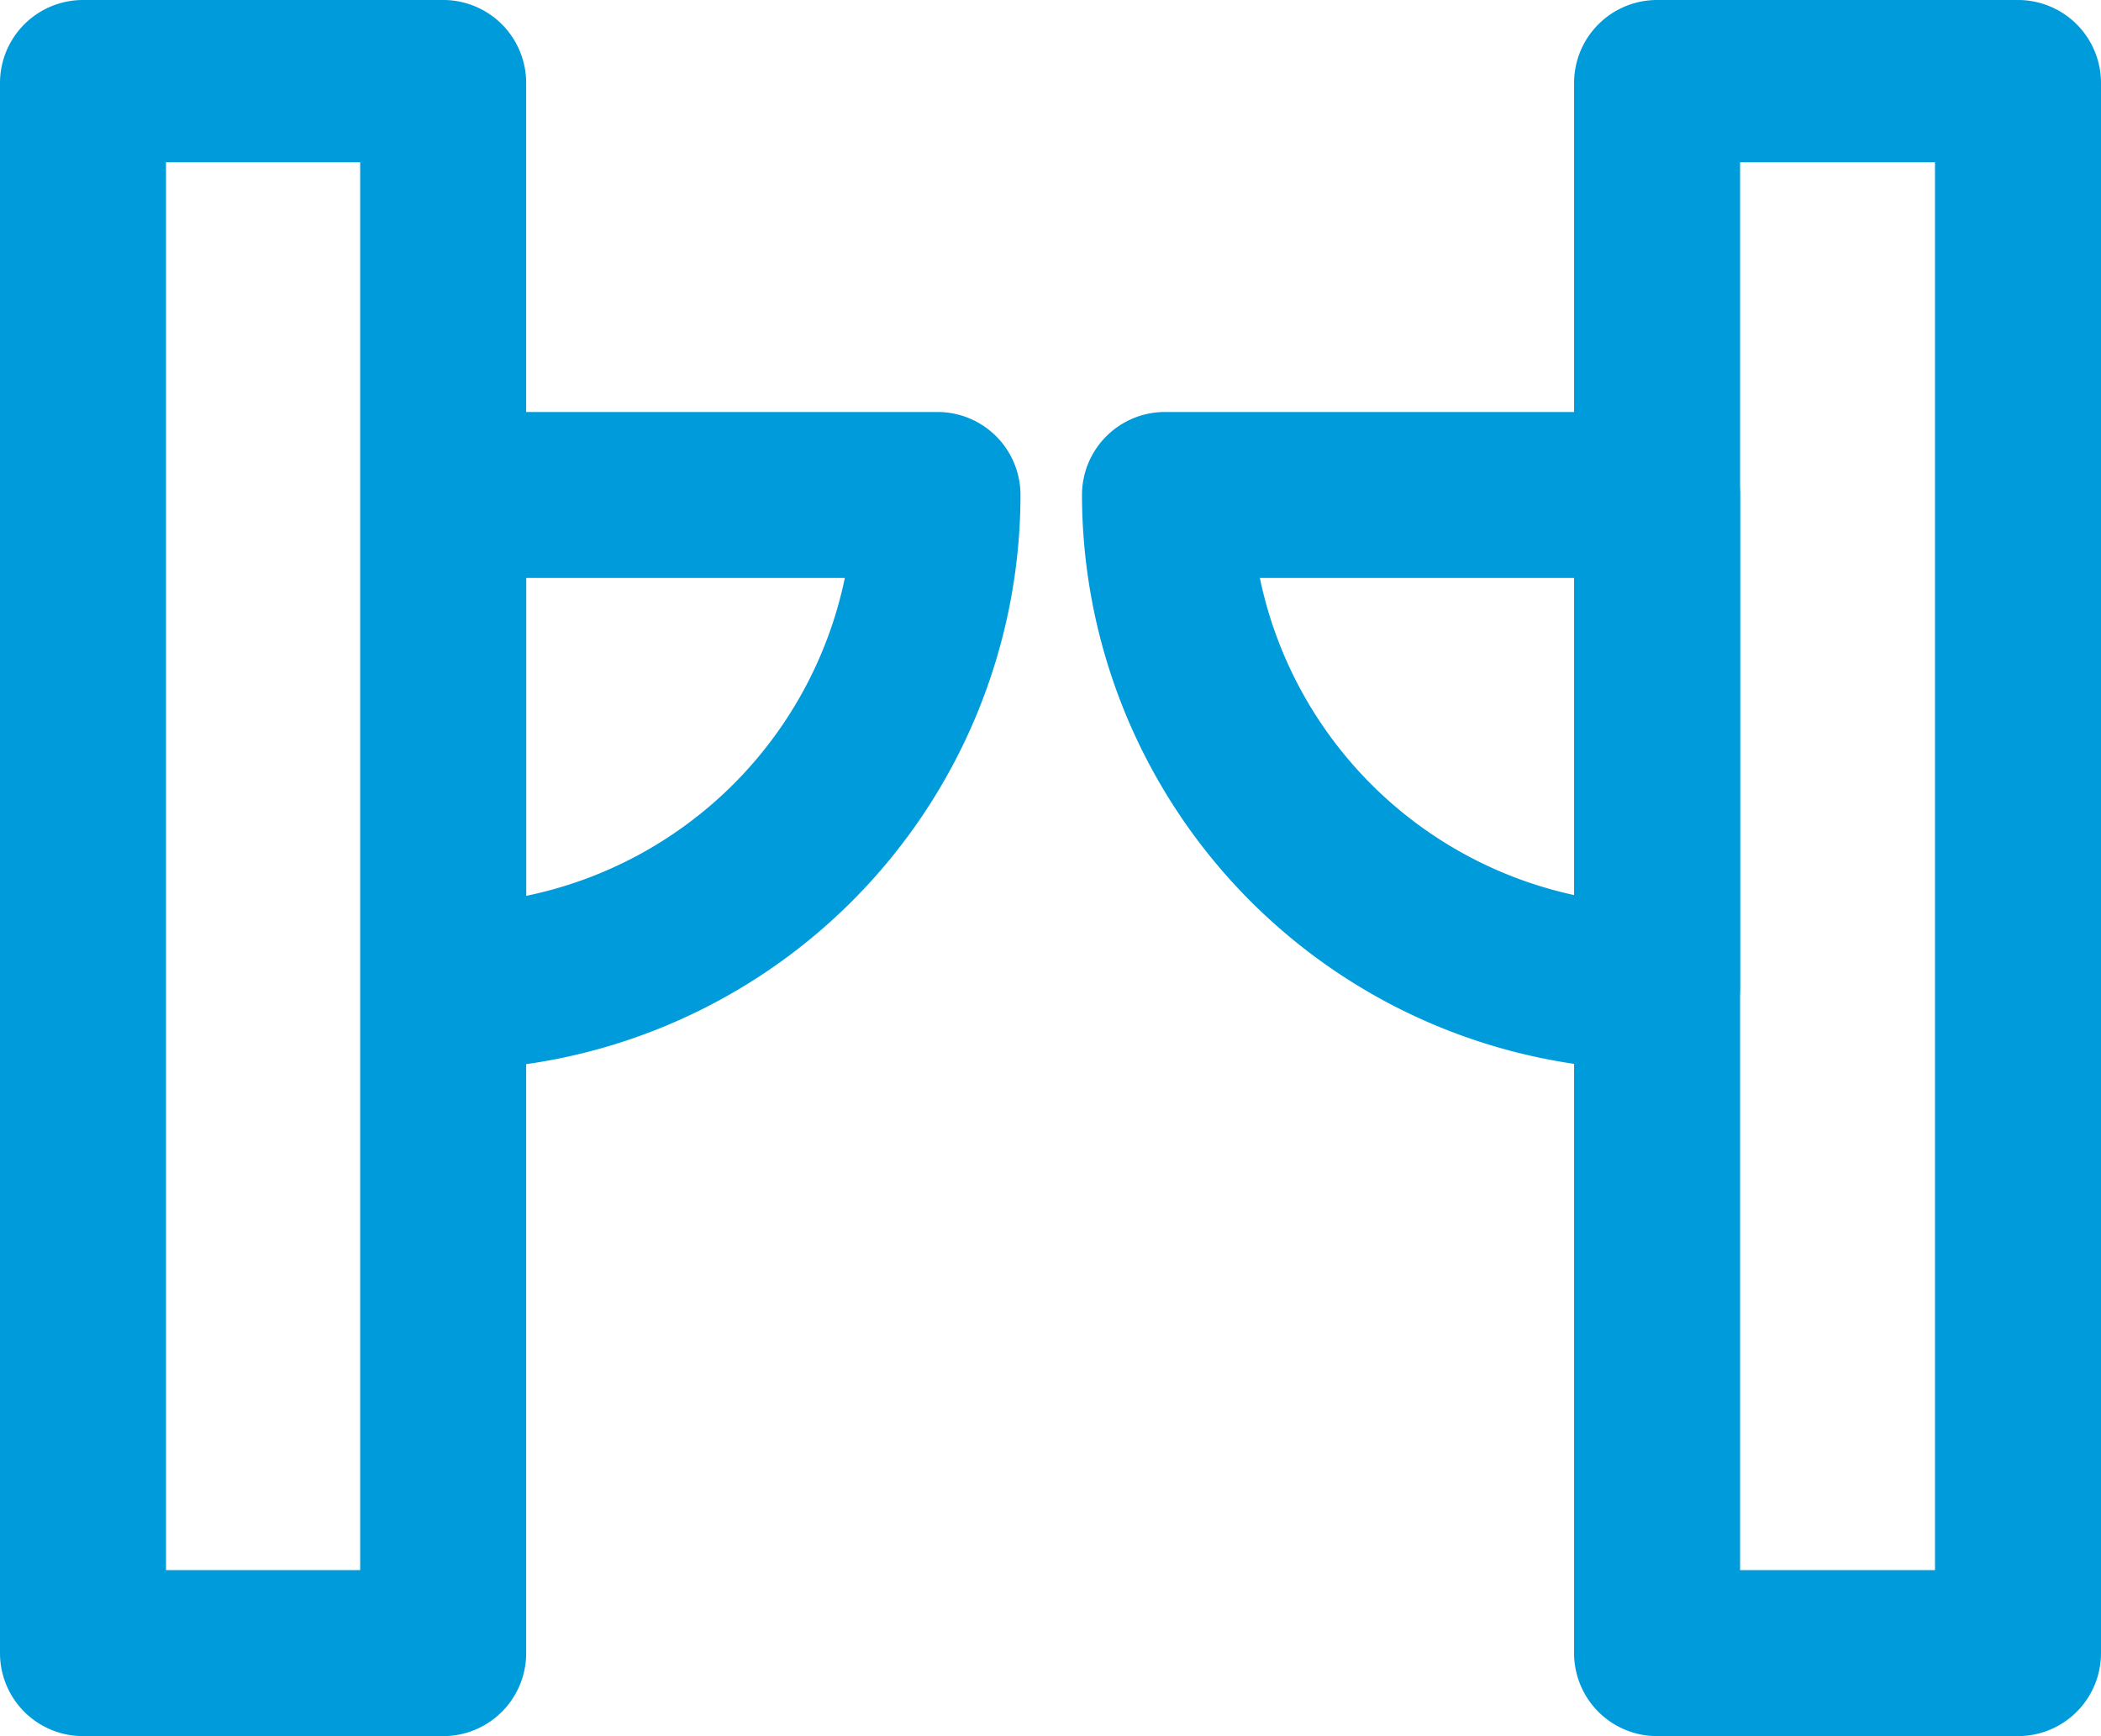 <svg xmlns="http://www.w3.org/2000/svg" viewBox="0 0 28.35 23.43"><defs><style>.cls-1{fill:#009bdb;}</style></defs><title>e</title><g id="レイヤー_2" data-name="レイヤー 2"><g id="レイヤー_1-2" data-name="レイヤー 1"><path class="cls-1" d="M6,23.43H1.12A1.12,1.12,0,0,1,0,22.31V1.12A1.12,1.12,0,0,1,1.12,0H6A1.12,1.12,0,0,1,7.1,1.12V22.31A1.12,1.12,0,0,1,6,23.43ZM2.24,21.19H4.86v-19H2.24Z"/><path class="cls-1" d="M6,14.44a1.12,1.12,0,0,1-1.12-1.11V6.68A1.12,1.12,0,0,1,6,5.56h6.65a1.12,1.12,0,0,1,1.12,1.12A7.77,7.77,0,0,1,6,14.44ZM7.1,7.8v4.29A5.53,5.53,0,0,0,11.4,7.8Z"/><path class="cls-1" d="M27.23,23.43H22.36a1.12,1.12,0,0,1-1.12-1.12V1.12A1.12,1.12,0,0,1,22.36,0h4.87a1.12,1.12,0,0,1,1.12,1.12V22.31A1.12,1.12,0,0,1,27.23,23.43Zm-3.75-2.24h2.63v-19H23.48Z"/><path class="cls-1" d="M22.36,14.44A7.77,7.77,0,0,1,14.6,6.68a1.12,1.12,0,0,1,1.11-1.12h6.65a1.12,1.12,0,0,1,1.12,1.12v6.65A1.12,1.12,0,0,1,22.36,14.44ZM17,7.8a5.53,5.53,0,0,0,4.29,4.29V7.8Z"/></g></g></svg>